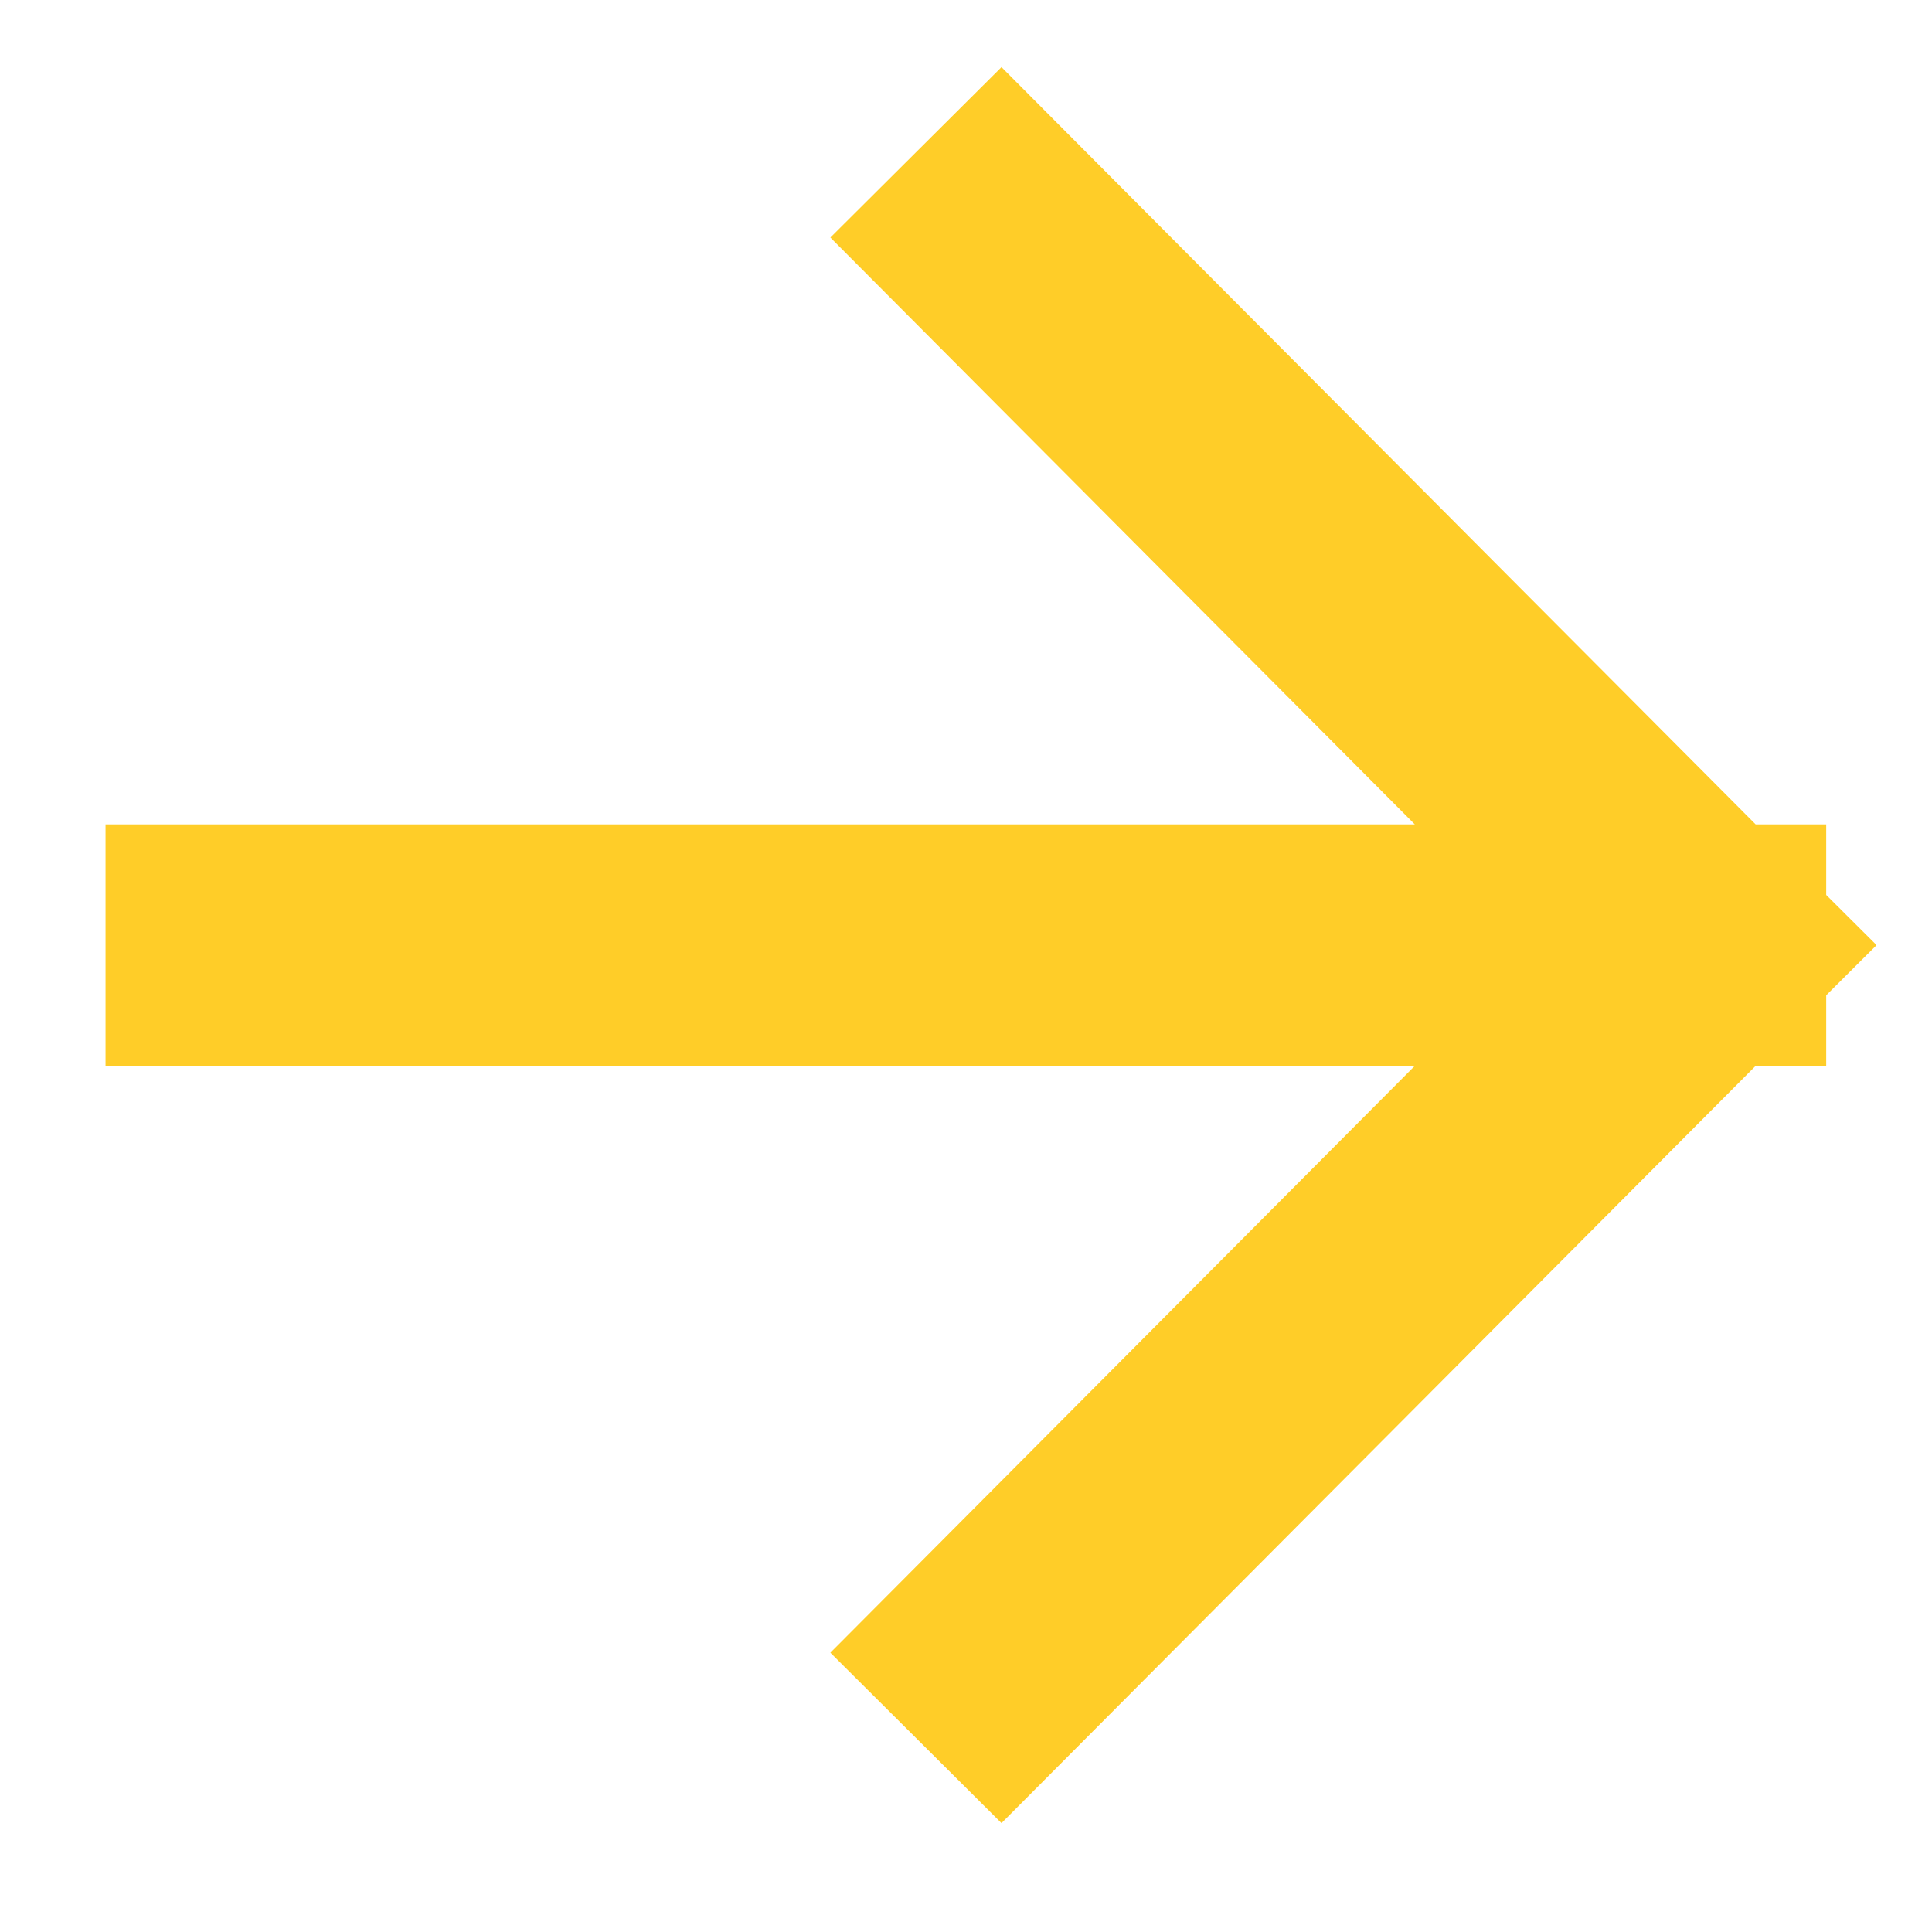 <?xml version="1.0" encoding="UTF-8"?> <svg xmlns="http://www.w3.org/2000/svg" width="16" height="16" viewBox="0 0 16 16" fill="none"><path d="M8.291 13.684L14.124 7.827M8.291 1.97L14.124 7.827M14.124 7.827L1.874 7.827" stroke="#FFCD28" stroke-width="2" stroke-linecap="square"></path></svg> 